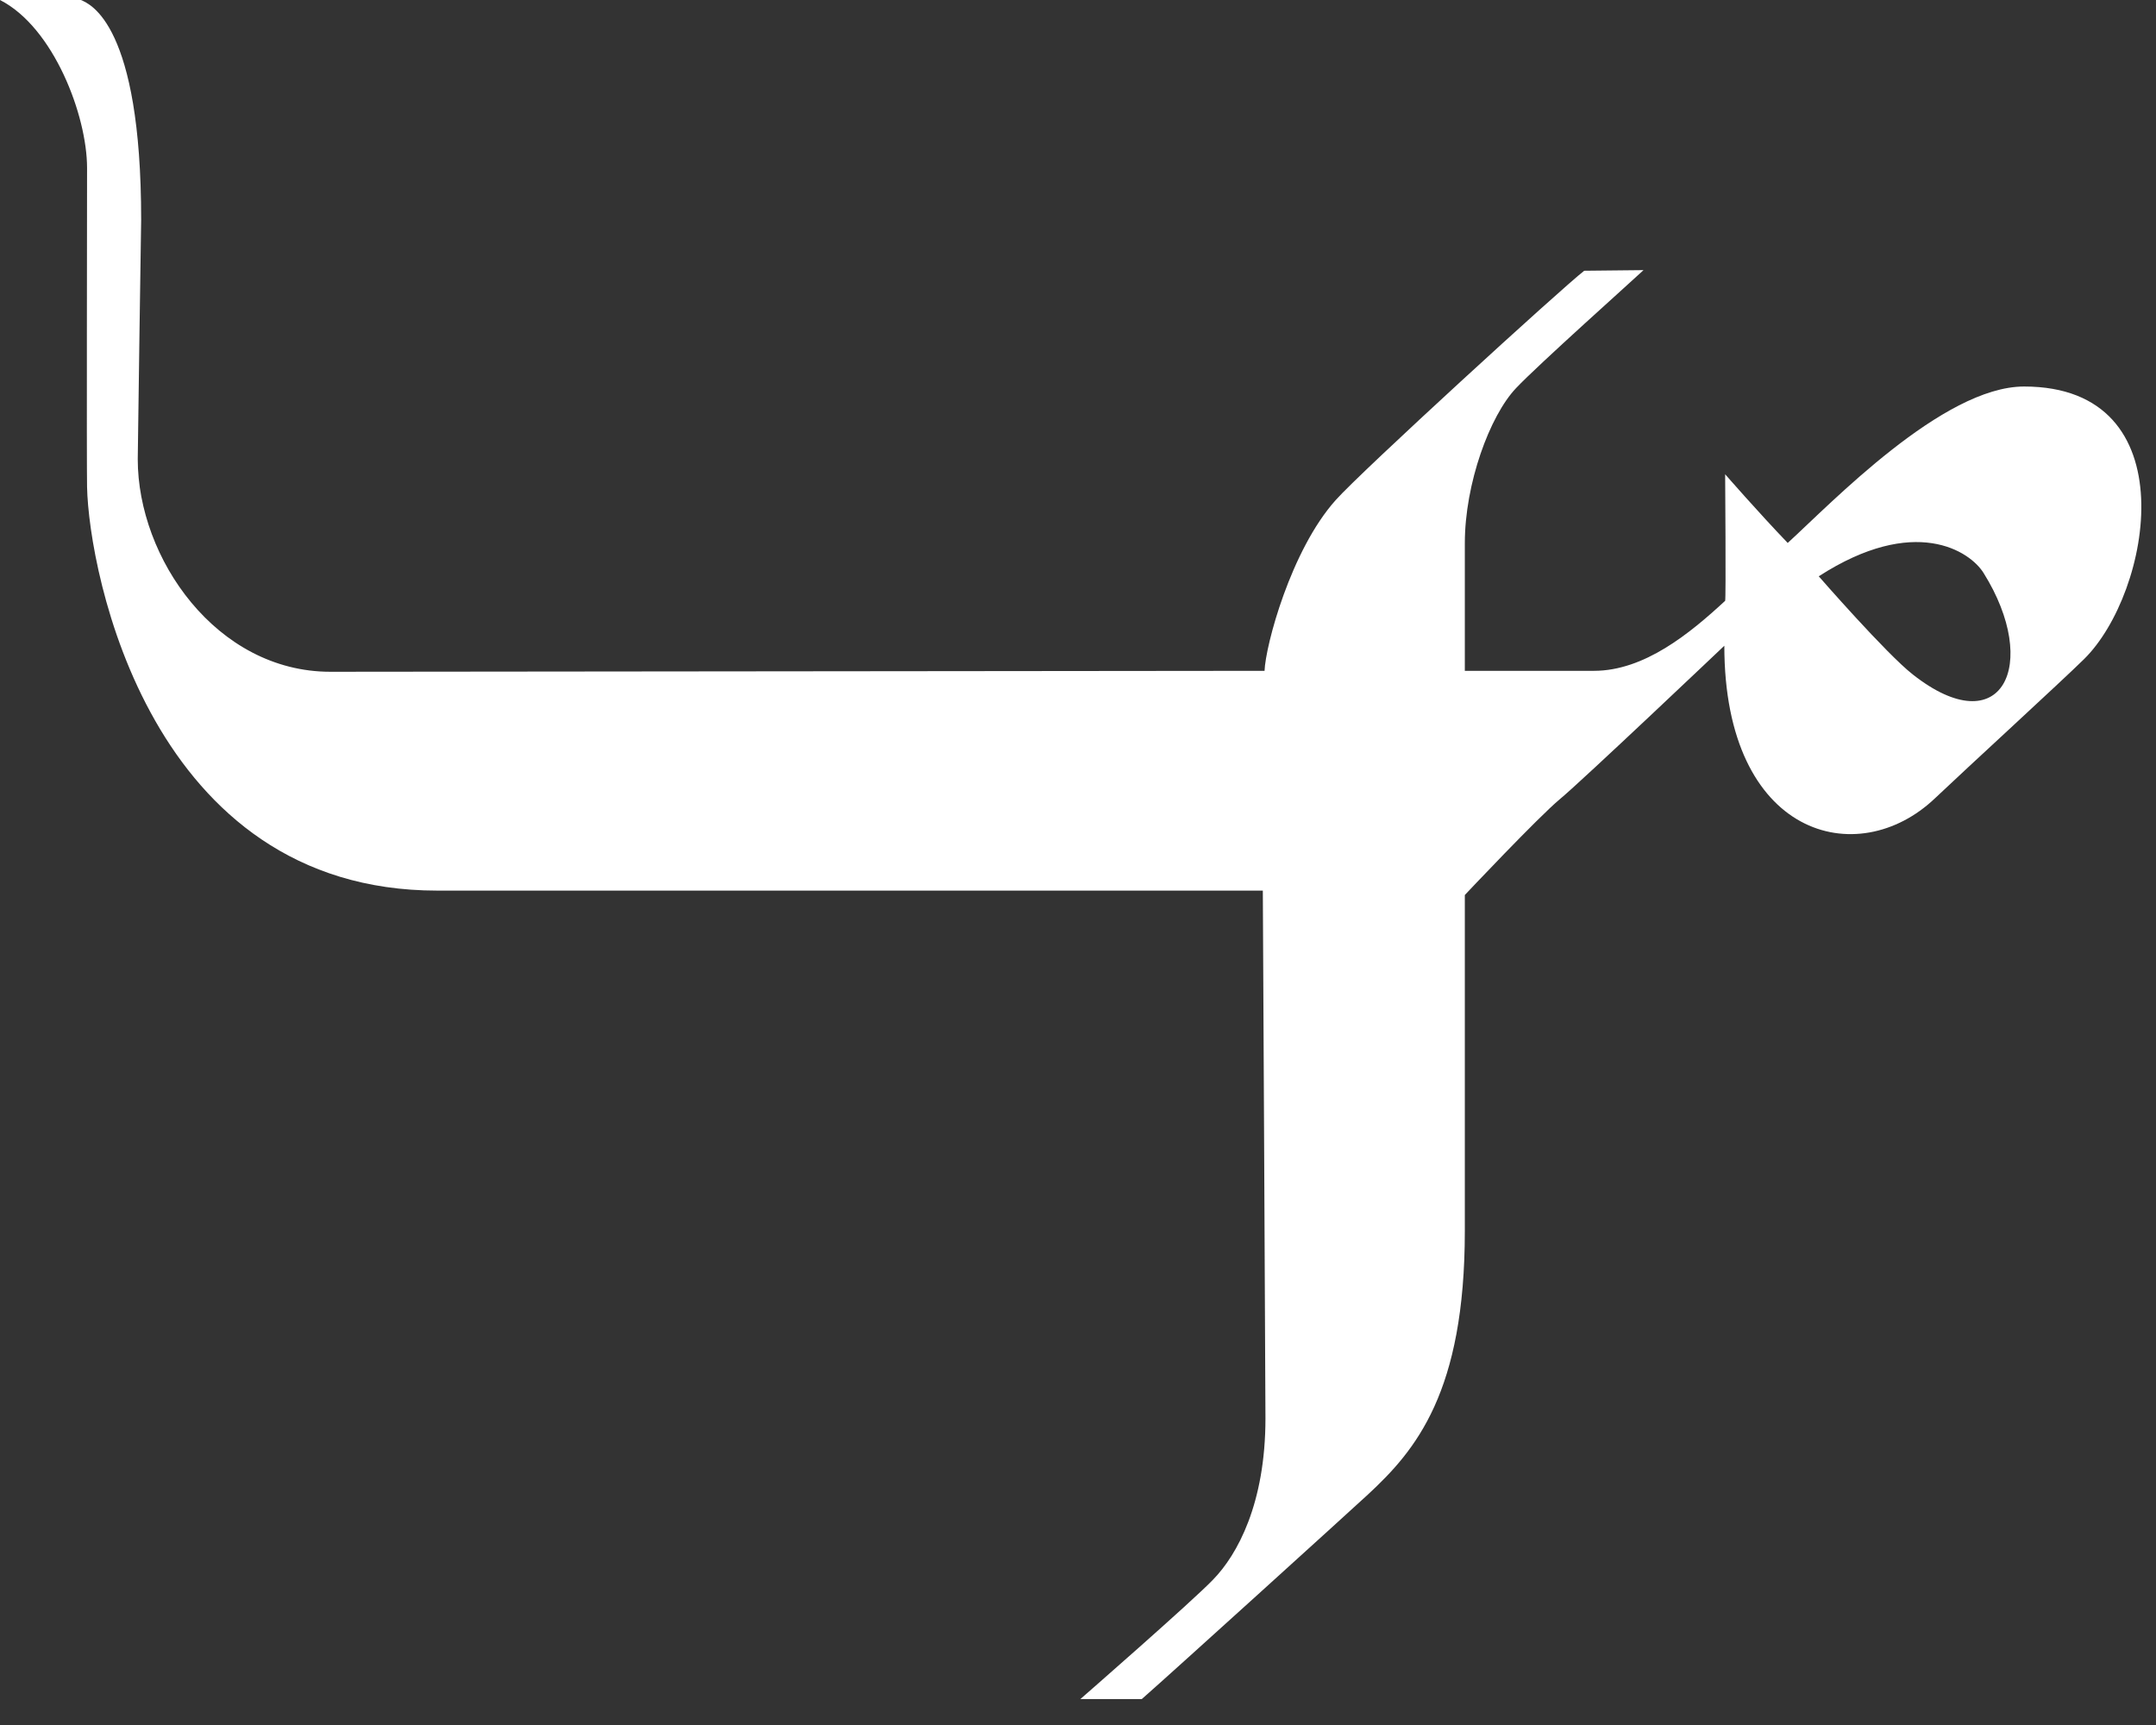 <?xml version="1.0" encoding="utf-8"?>
<svg xmlns="http://www.w3.org/2000/svg" fill="none" height="100%" overflow="visible" preserveAspectRatio="none" style="display: block;" viewBox="0 0 55 44" width="100%">
<rect x="0" y="0" width="55" height="44" fill="#333333" stroke="none"/>
<path d="M46.397 14.7C46.397 14.7 48.119 16.676 48.797 17.205C51.067 18.991 52.062 16.95 50.602 14.616C50.256 14.057 48.844 13.12 46.397 14.7ZM38.675 9.9C38.004 10.606 37.368 12.334 37.368 13.857C37.368 14.704 37.368 17.111 37.368 17.111C37.368 17.111 40.014 17.111 40.662 17.111C41.947 17.111 43.108 16.158 44.009 15.325C44.032 15.283 44.009 12.097 44.009 12.097C44.009 12.097 44.854 13.067 45.605 13.849C46.712 12.839 49.562 9.859 51.635 9.859C55.837 9.859 54.884 15.12 53.165 16.812C52.611 17.359 50.132 19.63 49.365 20.359C47.385 22.248 43.988 21.345 43.988 16.471C43.988 16.471 40.347 19.927 39.795 20.382C39.24 20.843 37.368 22.829 37.368 22.829C37.368 22.829 37.368 30.573 37.368 31.398C37.368 35.509 36.12 36.99 34.891 38.126C34.346 38.628 29.925 42.638 29.127 43.339H27.56C27.56 43.339 30.407 40.855 30.946 40.292C31.565 39.657 32.282 38.351 32.282 36.181C32.282 35.633 32.215 22.717 32.215 22.717C32.215 22.717 12.074 22.717 11.156 22.717C3.831 22.717 2.267 14.594 2.221 12.422C2.209 11.78 2.221 5.293 2.221 4.284C2.221 2.945 1.367 0.696 0 0H2.064C2.304 0.103 3.601 0.627 3.601 5.607C3.601 5.607 3.514 11.402 3.514 11.712C3.514 14.238 5.522 17.135 8.427 17.135C9.02 17.135 32.259 17.111 32.259 17.111C32.282 16.471 32.927 14.038 34.072 12.758C34.717 12.031 39.832 7.356 40.414 6.906L41.927 6.89C41.708 7.099 39.225 9.315 38.675 9.9Z" fill="white" id="Vector"/>
</svg>